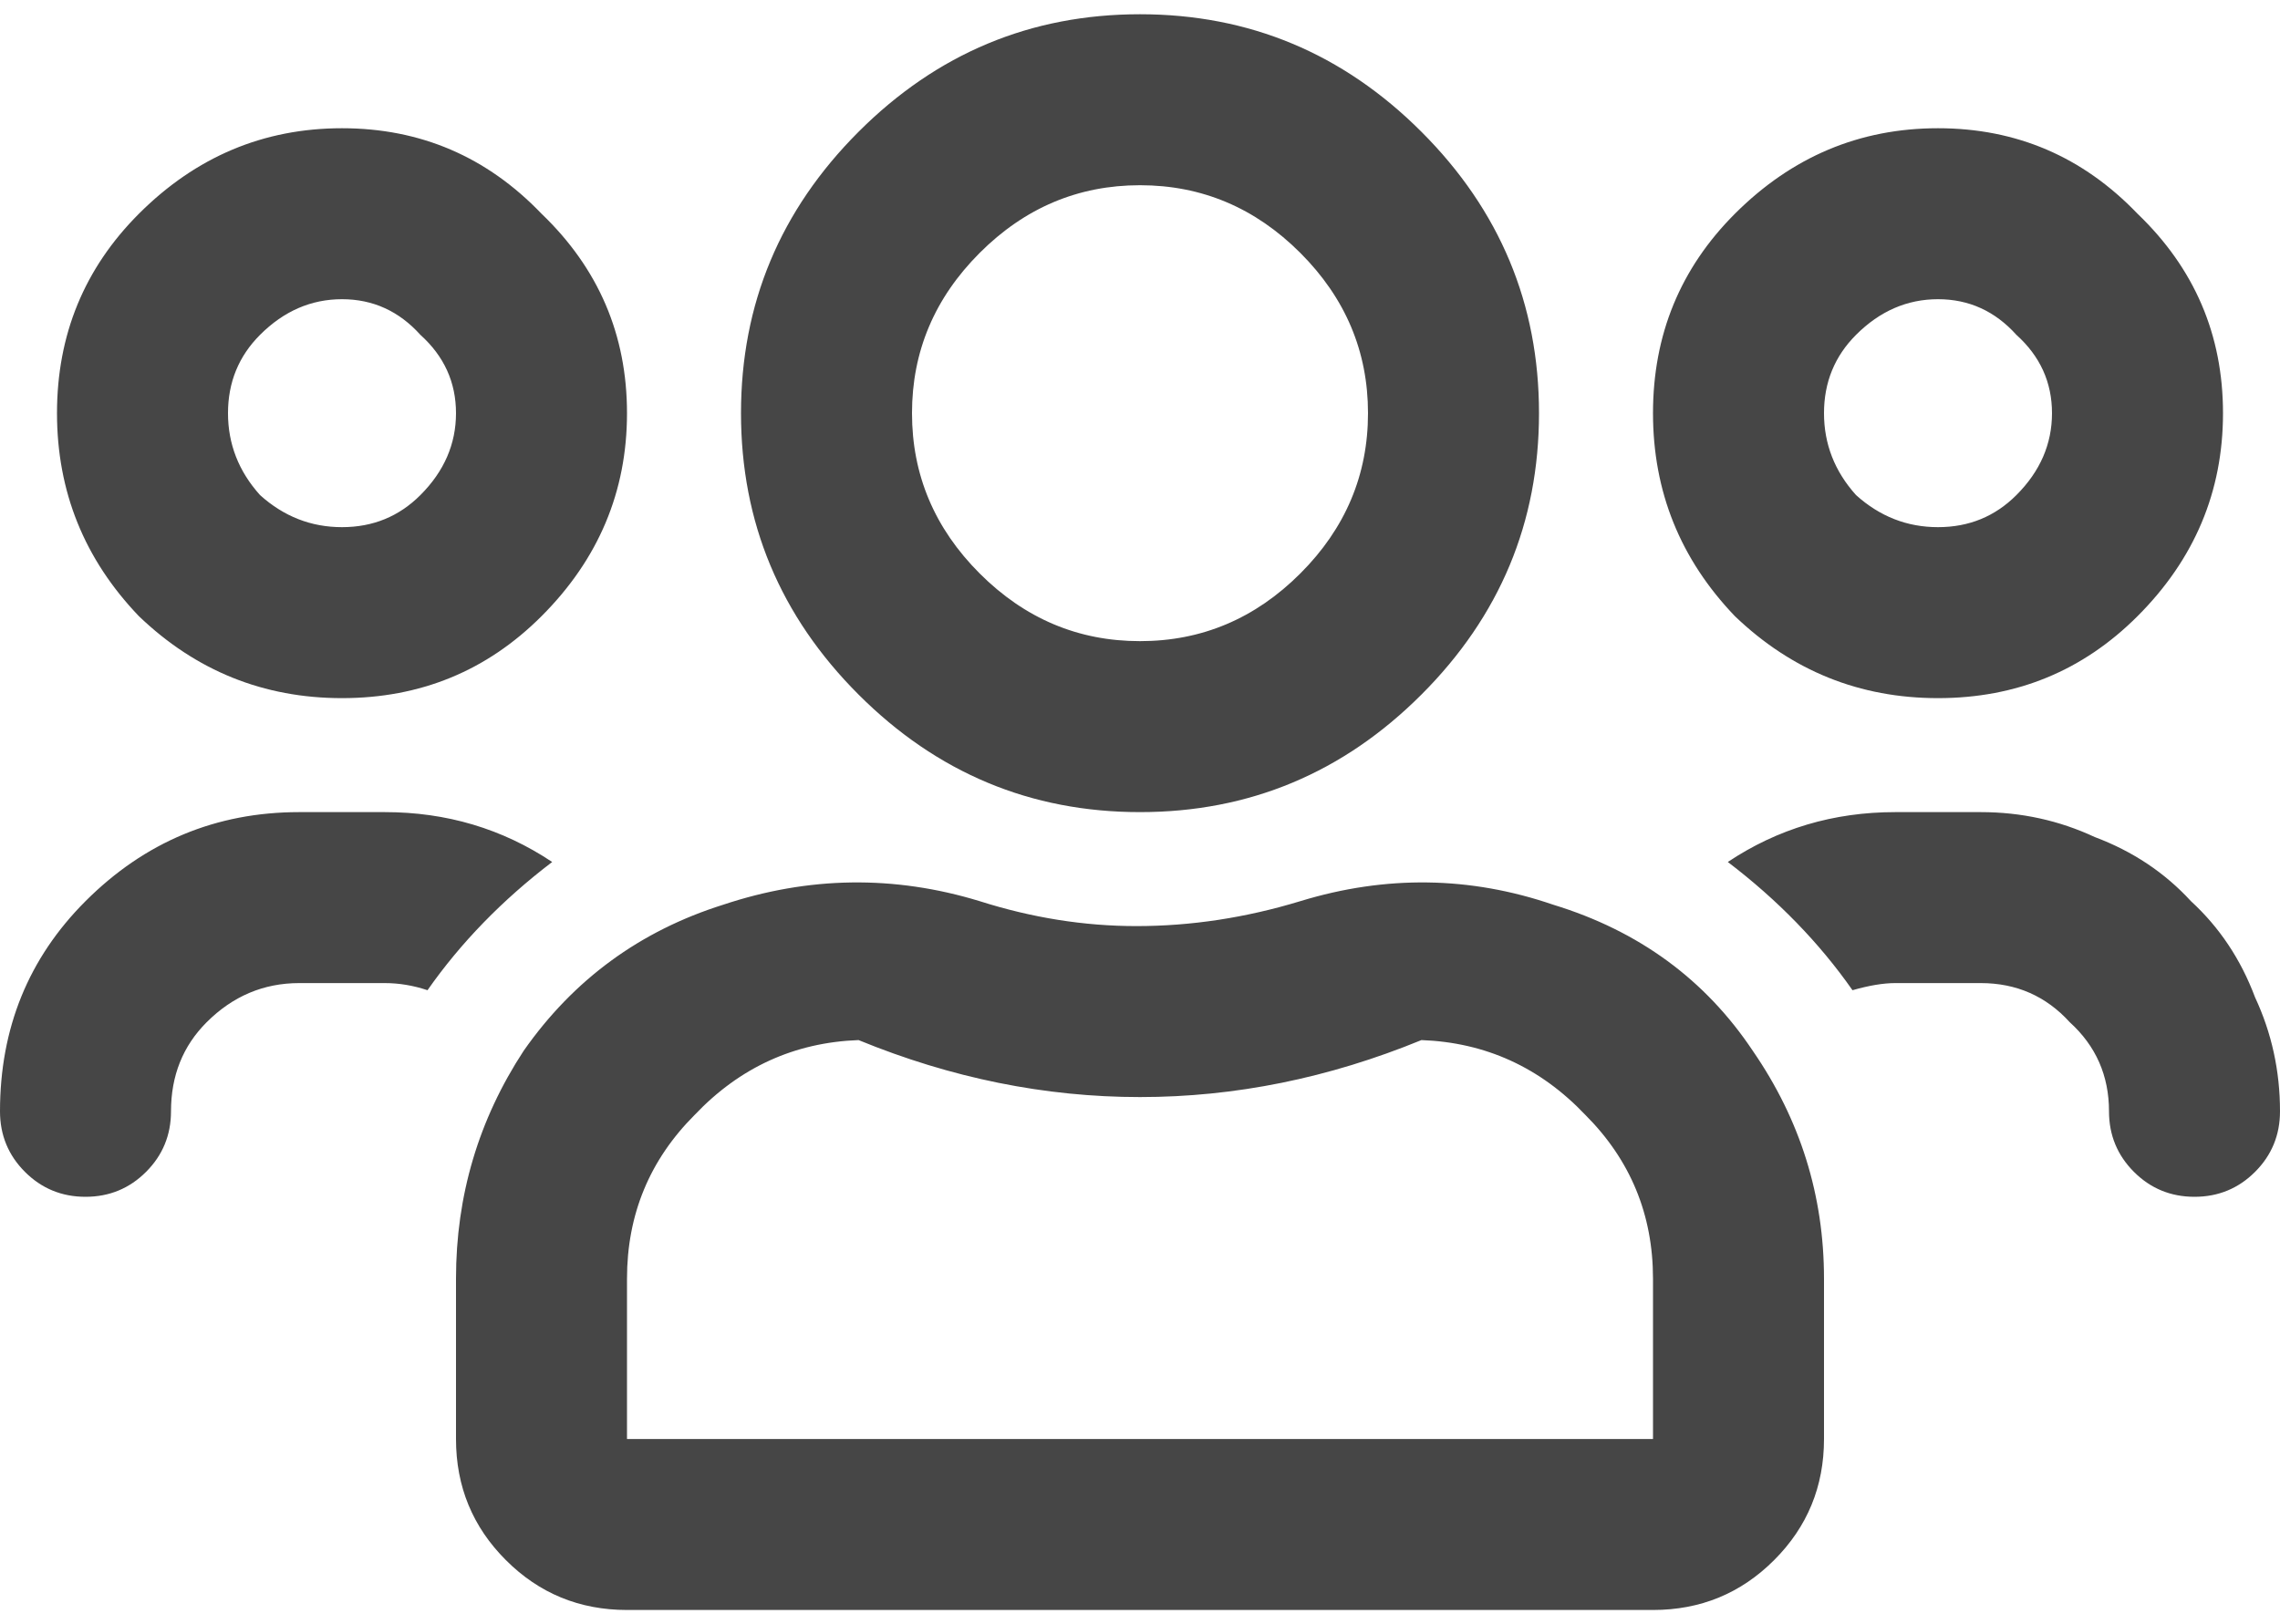 <svg width="80" height="57" viewBox="0 0 80 57" fill="none" xmlns="http://www.w3.org/2000/svg">
<path d="M75 21.625C73.083 23.542 70.75 24.5 68 24.5C65.25 24.5 62.875 23.542 60.875 21.625C58.958 19.625 58 17.25 58 14.5C58 11.75 58.958 9.417 60.875 7.5C62.875 5.5 65.25 4.5 68 4.5C70.75 4.5 73.083 5.5 75 7.5C77 9.417 78 11.75 78 14.5C78 17.25 77 19.625 75 21.625ZM70.75 11.75C70 10.917 69.083 10.5 68 10.5C66.917 10.5 65.958 10.917 65.125 11.75C64.375 12.5 64 13.417 64 14.5C64 15.583 64.375 16.542 65.125 17.375C65.958 18.125 66.917 18.5 68 18.5C69.083 18.5 70 18.125 70.75 17.375C71.583 16.542 72 15.583 72 14.5C72 13.417 71.583 12.5 70.75 11.75ZM19 21.625C17.083 23.542 14.75 24.5 12 24.5C9.25 24.5 6.875 23.542 4.875 21.625C2.958 19.625 2 17.25 2 14.5C2 11.75 2.958 9.417 4.875 7.5C6.875 5.5 9.25 4.5 12 4.5C14.75 4.5 17.083 5.5 19 7.5C21 9.417 22 11.75 22 14.5C22 17.25 21 19.625 19 21.625ZM14.75 11.75C14 10.917 13.083 10.5 12 10.5C10.917 10.5 9.958 10.917 9.125 11.75C8.375 12.5 8 13.417 8 14.5C8 15.583 8.375 16.542 9.125 17.375C9.958 18.125 10.917 18.5 12 18.5C13.083 18.5 14 18.125 14.75 17.375C15.583 16.542 16 15.583 16 14.5C16 13.417 15.583 12.5 14.75 11.75ZM61.5 36.875C63.167 39.292 64 41.958 64 44.875V50.5C64 52.167 63.417 53.583 62.25 54.75C61.083 55.917 59.667 56.5 58 56.5H22C20.333 56.5 18.917 55.917 17.75 54.75C16.583 53.583 16 52.167 16 50.5V44.875C16 41.958 16.792 39.292 18.375 36.875C20.125 34.375 22.458 32.667 25.375 31.75C28.375 30.75 31.375 30.708 34.375 31.625C36.208 32.208 38.042 32.5 39.875 32.5C41.792 32.5 43.708 32.208 45.625 31.625C48.625 30.708 51.583 30.75 54.5 31.75C57.5 32.667 59.833 34.375 61.5 36.875ZM58 50.5V44.875C58 42.625 57.208 40.708 55.625 39.125C54.042 37.458 52.125 36.583 49.875 36.5C46.625 37.833 43.333 38.5 40 38.5C36.667 38.5 33.375 37.833 30.125 36.5C27.875 36.583 25.958 37.458 24.375 39.125C22.792 40.708 22 42.625 22 44.875V50.5H58ZM69.5 28.5C70.917 28.5 72.25 28.792 73.5 29.375C74.833 29.875 75.958 30.625 76.875 31.625C77.875 32.542 78.625 33.667 79.125 35C79.708 36.25 80 37.583 80 39C80 39.833 79.708 40.542 79.125 41.125C78.542 41.708 77.833 42 77 42C76.167 42 75.458 41.708 74.875 41.125C74.292 40.542 74 39.833 74 39C74 37.75 73.542 36.708 72.625 35.875C71.792 34.958 70.75 34.5 69.5 34.5H66.5C66.083 34.5 65.583 34.583 65 34.75C63.833 33.083 62.375 31.583 60.625 30.25C62.375 29.083 64.333 28.5 66.5 28.5H69.5ZM49.875 24.375C47.125 27.125 43.833 28.5 40 28.5C36.167 28.5 32.875 27.125 30.125 24.375C27.375 21.625 26 18.333 26 14.5C26 10.667 27.375 7.375 30.125 4.625C32.875 1.875 36.167 0.5 40 0.5C43.833 0.5 47.125 1.875 49.875 4.625C52.625 7.375 54 10.667 54 14.5C54 18.333 52.625 21.625 49.875 24.375ZM45.625 8.875C44.042 7.292 42.167 6.5 40 6.5C37.833 6.5 35.958 7.292 34.375 8.875C32.792 10.458 32 12.333 32 14.5C32 16.667 32.792 18.542 34.375 20.125C35.958 21.708 37.833 22.5 40 22.5C42.167 22.5 44.042 21.708 45.625 20.125C47.208 18.542 48 16.667 48 14.5C48 12.333 47.208 10.458 45.625 8.875ZM19.375 30.25C17.625 31.583 16.167 33.083 15 34.75C14.5 34.583 14 34.5 13.5 34.5H10.5C9.25 34.5 8.167 34.958 7.25 35.875C6.417 36.708 6 37.75 6 39C6 39.833 5.708 40.542 5.125 41.125C4.542 41.708 3.833 42 3 42C2.167 42 1.458 41.708 0.875 41.125C0.292 40.542 0 39.833 0 39C0 36.083 1 33.625 3 31.625C5.083 29.542 7.583 28.5 10.5 28.5H13.5C15.667 28.5 17.625 29.083 19.375 30.25Z" fill="#323232" fill-opacity="0.9"/>
</svg>

